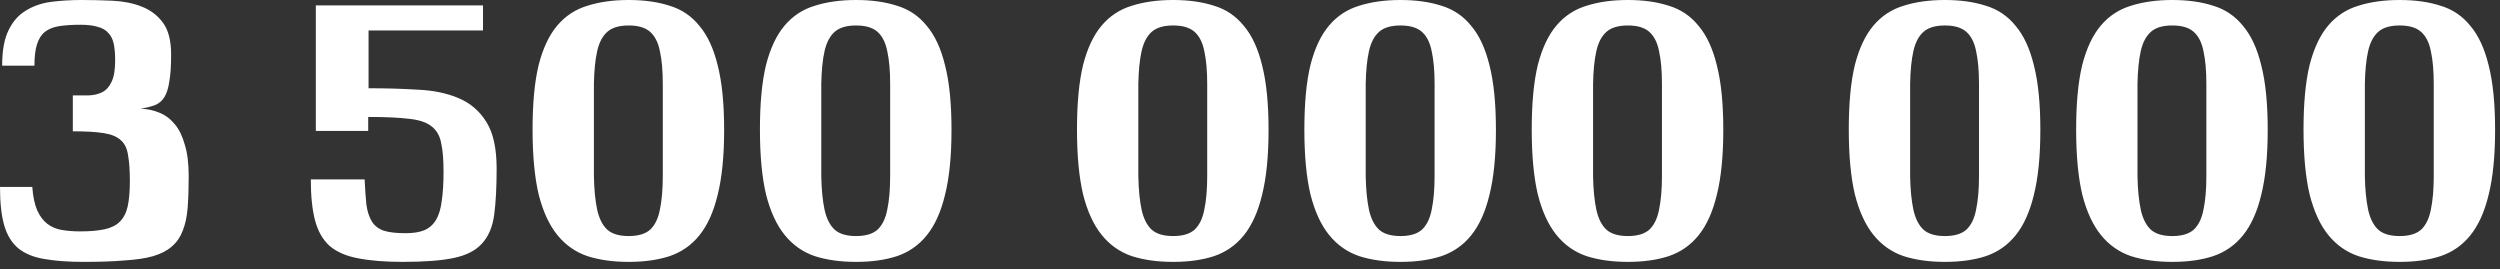 <?xml version="1.0" encoding="UTF-8"?> <svg xmlns="http://www.w3.org/2000/svg" width="223" height="24" viewBox="0 0 223 24" fill="none"><rect x="0" y="0" width="223" height="24" fill="#333333" stroke="none"/><path d="M0.192 5.856C0.192 4.512 0.384 3.456 0.768 2.688C1.152 1.899 1.675 1.312 2.336 0.928C2.998 0.523 3.755 0.267 4.608 0.16C5.462 0.053 6.347 0 7.264 0C8.16 0 9.078 0.021 10.016 0.064C10.976 0.107 11.84 0.277 12.608 0.576C13.398 0.875 14.038 1.355 14.528 2.016C15.019 2.677 15.264 3.627 15.264 4.864C15.264 5.867 15.211 6.667 15.104 7.264C15.019 7.861 14.87 8.331 14.656 8.672C14.464 8.992 14.187 9.227 13.824 9.376C13.483 9.504 13.056 9.611 12.544 9.696C13.142 9.717 13.696 9.835 14.208 10.048C14.742 10.261 15.2 10.603 15.584 11.072C15.968 11.52 16.267 12.128 16.48 12.896C16.715 13.643 16.832 14.581 16.832 15.712C16.832 16.8 16.8 17.749 16.736 18.56C16.672 19.349 16.523 20.032 16.288 20.608C16.075 21.163 15.755 21.621 15.328 21.984C14.923 22.347 14.368 22.635 13.664 22.848C12.982 23.04 12.128 23.168 11.104 23.232C10.102 23.317 8.896 23.36 7.488 23.36C6.102 23.36 4.928 23.275 3.968 23.104C3.03 22.955 2.262 22.645 1.664 22.176C1.067 21.685 0.64 21.003 0.384 20.128C0.128 19.253 0 18.101 0 16.672H2.88C2.944 17.547 3.094 18.251 3.328 18.784C3.563 19.296 3.862 19.691 4.224 19.968C4.587 20.245 5.014 20.427 5.504 20.512C6.016 20.597 6.56 20.64 7.136 20.64C8.032 20.64 8.768 20.576 9.344 20.448C9.92 20.32 10.368 20.096 10.688 19.776C11.03 19.435 11.264 18.976 11.392 18.4C11.52 17.803 11.584 17.056 11.584 16.16C11.584 15.2 11.531 14.432 11.424 13.856C11.339 13.259 11.126 12.811 10.784 12.512C10.443 12.192 9.931 11.979 9.248 11.872C8.566 11.765 7.648 11.712 6.496 11.712V8.512C6.987 8.512 7.456 8.512 7.904 8.512C8.374 8.491 8.779 8.395 9.12 8.224C9.483 8.032 9.76 7.723 9.952 7.296C10.166 6.869 10.272 6.229 10.272 5.376C10.272 4.8 10.23 4.309 10.144 3.904C10.059 3.499 9.899 3.179 9.664 2.944C9.451 2.688 9.142 2.507 8.736 2.4C8.331 2.272 7.819 2.208 7.2 2.208C6.432 2.208 5.782 2.251 5.248 2.336C4.736 2.421 4.32 2.592 4 2.848C3.68 3.104 3.446 3.477 3.296 3.968C3.147 4.437 3.072 5.067 3.072 5.856H0.192ZM32.524 16C32.566 16.896 32.62 17.653 32.684 18.272C32.769 18.869 32.929 19.36 33.164 19.744C33.398 20.128 33.75 20.405 34.22 20.576C34.689 20.725 35.34 20.8 36.172 20.8C36.854 20.8 37.409 20.715 37.836 20.544C38.284 20.352 38.636 20.043 38.892 19.616C39.148 19.189 39.318 18.624 39.404 17.92C39.51 17.216 39.564 16.341 39.564 15.296C39.564 14.208 39.489 13.344 39.34 12.704C39.212 12.064 38.913 11.573 38.444 11.232C37.996 10.891 37.324 10.677 36.428 10.592C35.553 10.485 34.358 10.432 32.844 10.432V11.68H28.172V0.48H43.084V2.72H32.876V7.872C34.454 7.872 35.926 7.915 37.292 8C38.678 8.064 39.894 8.32 40.94 8.768C41.985 9.216 42.806 9.931 43.404 10.912C44.001 11.872 44.3 13.248 44.3 15.04C44.3 16.725 44.225 18.112 44.076 19.2C43.926 20.267 43.564 21.109 42.988 21.728C42.433 22.347 41.601 22.773 40.492 23.008C39.382 23.243 37.868 23.36 35.948 23.36C34.348 23.36 33.014 23.253 31.948 23.04C30.902 22.848 30.06 22.485 29.42 21.952C28.801 21.397 28.364 20.64 28.108 19.68C27.852 18.72 27.724 17.493 27.724 16H32.524ZM47.505 11.552C47.505 9.205 47.686 7.285 48.049 5.792C48.433 4.299 48.987 3.125 49.713 2.272C50.438 1.419 51.334 0.832 52.401 0.512C53.467 0.171 54.694 0 56.081 0C57.467 0 58.683 0.171 59.729 0.512C60.795 0.832 61.681 1.429 62.385 2.304C63.11 3.157 63.654 4.331 64.017 5.824C64.401 7.317 64.593 9.237 64.593 11.584C64.593 13.909 64.401 15.84 64.017 17.376C63.654 18.891 63.11 20.096 62.385 20.992C61.681 21.867 60.795 22.485 59.729 22.848C58.683 23.189 57.467 23.36 56.081 23.36C54.694 23.36 53.467 23.189 52.401 22.848C51.334 22.485 50.438 21.856 49.713 20.96C48.987 20.064 48.433 18.859 48.049 17.344C47.686 15.808 47.505 13.877 47.505 11.552ZM52.977 11.584C52.977 13.141 52.977 14.517 52.977 15.712C52.998 16.885 53.094 17.877 53.265 18.688C53.435 19.477 53.734 20.075 54.161 20.48C54.587 20.864 55.227 21.056 56.081 21.056C56.934 21.056 57.574 20.864 58.001 20.48C58.427 20.075 58.715 19.477 58.865 18.688C59.035 17.877 59.121 16.885 59.121 15.712C59.121 14.517 59.121 13.141 59.121 11.584C59.121 10.005 59.121 8.64 59.121 7.488C59.121 6.315 59.035 5.344 58.865 4.576C58.715 3.808 58.427 3.232 58.001 2.848C57.574 2.464 56.934 2.272 56.081 2.272C55.227 2.272 54.587 2.464 54.161 2.848C53.734 3.232 53.435 3.808 53.265 4.576C53.094 5.344 52.998 6.315 52.977 7.488C52.977 8.64 52.977 10.005 52.977 11.584ZM67.786 11.552C67.786 9.205 67.967 7.285 68.33 5.792C68.714 4.299 69.269 3.125 69.994 2.272C70.719 1.419 71.615 0.832 72.682 0.512C73.749 0.171 74.975 0 76.362 0C77.749 0 78.965 0.171 80.01 0.512C81.077 0.832 81.962 1.429 82.666 2.304C83.391 3.157 83.935 4.331 84.298 5.824C84.682 7.317 84.874 9.237 84.874 11.584C84.874 13.909 84.682 15.84 84.298 17.376C83.935 18.891 83.391 20.096 82.666 20.992C81.962 21.867 81.077 22.485 80.01 22.848C78.965 23.189 77.749 23.36 76.362 23.36C74.975 23.36 73.749 23.189 72.682 22.848C71.615 22.485 70.719 21.856 69.994 20.96C69.269 20.064 68.714 18.859 68.33 17.344C67.967 15.808 67.786 13.877 67.786 11.552ZM73.258 11.584C73.258 13.141 73.258 14.517 73.258 15.712C73.279 16.885 73.375 17.877 73.546 18.688C73.717 19.477 74.015 20.075 74.442 20.48C74.869 20.864 75.509 21.056 76.362 21.056C77.215 21.056 77.855 20.864 78.282 20.48C78.709 20.075 78.997 19.477 79.146 18.688C79.317 17.877 79.402 16.885 79.402 15.712C79.402 14.517 79.402 13.141 79.402 11.584C79.402 10.005 79.402 8.64 79.402 7.488C79.402 6.315 79.317 5.344 79.146 4.576C78.997 3.808 78.709 3.232 78.282 2.848C77.855 2.464 77.215 2.272 76.362 2.272C75.509 2.272 74.869 2.464 74.442 2.848C74.015 3.232 73.717 3.808 73.546 4.576C73.375 5.344 73.279 6.315 73.258 7.488C73.258 8.64 73.258 10.005 73.258 11.584ZM96.067 11.552C96.067 9.205 96.249 7.285 96.611 5.792C96.995 4.299 97.55 3.125 98.275 2.272C99.001 1.419 99.897 0.832 100.963 0.512C102.03 0.171 103.257 0 104.643 0C106.03 0 107.246 0.171 108.291 0.512C109.358 0.832 110.243 1.429 110.947 2.304C111.673 3.157 112.217 4.331 112.579 5.824C112.963 7.317 113.155 9.237 113.155 11.584C113.155 13.909 112.963 15.84 112.579 17.376C112.217 18.891 111.673 20.096 110.947 20.992C110.243 21.867 109.358 22.485 108.291 22.848C107.246 23.189 106.03 23.36 104.643 23.36C103.257 23.36 102.03 23.189 100.963 22.848C99.897 22.485 99.001 21.856 98.275 20.96C97.55 20.064 96.995 18.859 96.611 17.344C96.249 15.808 96.067 13.877 96.067 11.552ZM101.539 11.584C101.539 13.141 101.539 14.517 101.539 15.712C101.561 16.885 101.657 17.877 101.827 18.688C101.998 19.477 102.297 20.075 102.723 20.48C103.15 20.864 103.79 21.056 104.643 21.056C105.497 21.056 106.137 20.864 106.563 20.48C106.99 20.075 107.278 19.477 107.427 18.688C107.598 17.877 107.683 16.885 107.683 15.712C107.683 14.517 107.683 13.141 107.683 11.584C107.683 10.005 107.683 8.64 107.683 7.488C107.683 6.315 107.598 5.344 107.427 4.576C107.278 3.808 106.99 3.232 106.563 2.848C106.137 2.464 105.497 2.272 104.643 2.272C103.79 2.272 103.15 2.464 102.723 2.848C102.297 3.232 101.998 3.808 101.827 4.576C101.657 5.344 101.561 6.315 101.539 7.488C101.539 8.64 101.539 10.005 101.539 11.584ZM116.349 11.552C116.349 9.205 116.53 7.285 116.893 5.792C117.277 4.299 117.831 3.125 118.557 2.272C119.282 1.419 120.178 0.832 121.245 0.512C122.311 0.171 123.538 0 124.925 0C126.311 0 127.527 0.171 128.573 0.512C129.639 0.832 130.525 1.429 131.229 2.304C131.954 3.157 132.498 4.331 132.861 5.824C133.245 7.317 133.437 9.237 133.437 11.584C133.437 13.909 133.245 15.84 132.861 17.376C132.498 18.891 131.954 20.096 131.229 20.992C130.525 21.867 129.639 22.485 128.573 22.848C127.527 23.189 126.311 23.36 124.925 23.36C123.538 23.36 122.311 23.189 121.245 22.848C120.178 22.485 119.282 21.856 118.557 20.96C117.831 20.064 117.277 18.859 116.893 17.344C116.53 15.808 116.349 13.877 116.349 11.552ZM121.821 11.584C121.821 13.141 121.821 14.517 121.821 15.712C121.842 16.885 121.938 17.877 122.109 18.688C122.279 19.477 122.578 20.075 123.005 20.48C123.431 20.864 124.071 21.056 124.925 21.056C125.778 21.056 126.418 20.864 126.845 20.48C127.271 20.075 127.559 19.477 127.709 18.688C127.879 17.877 127.965 16.885 127.965 15.712C127.965 14.517 127.965 13.141 127.965 11.584C127.965 10.005 127.965 8.64 127.965 7.488C127.965 6.315 127.879 5.344 127.709 4.576C127.559 3.808 127.271 3.232 126.845 2.848C126.418 2.464 125.778 2.272 124.925 2.272C124.071 2.272 123.431 2.464 123.005 2.848C122.578 3.232 122.279 3.808 122.109 4.576C121.938 5.344 121.842 6.315 121.821 7.488C121.821 8.64 121.821 10.005 121.821 11.584ZM136.63 11.552C136.63 9.205 136.811 7.285 137.174 5.792C137.558 4.299 138.112 3.125 138.838 2.272C139.563 1.419 140.459 0.832 141.526 0.512C142.592 0.171 143.819 0 145.206 0C146.592 0 147.808 0.171 148.854 0.512C149.92 0.832 150.806 1.429 151.51 2.304C152.235 3.157 152.779 4.331 153.142 5.824C153.526 7.317 153.718 9.237 153.718 11.584C153.718 13.909 153.526 15.84 153.142 17.376C152.779 18.891 152.235 20.096 151.51 20.992C150.806 21.867 149.92 22.485 148.854 22.848C147.808 23.189 146.592 23.36 145.206 23.36C143.819 23.36 142.592 23.189 141.526 22.848C140.459 22.485 139.563 21.856 138.838 20.96C138.112 20.064 137.558 18.859 137.174 17.344C136.811 15.808 136.63 13.877 136.63 11.552ZM142.102 11.584C142.102 13.141 142.102 14.517 142.102 15.712C142.123 16.885 142.219 17.877 142.39 18.688C142.56 19.477 142.859 20.075 143.286 20.48C143.712 20.864 144.352 21.056 145.206 21.056C146.059 21.056 146.699 20.864 147.126 20.48C147.552 20.075 147.84 19.477 147.99 18.688C148.16 17.877 148.246 16.885 148.246 15.712C148.246 14.517 148.246 13.141 148.246 11.584C148.246 10.005 148.246 8.64 148.246 7.488C148.246 6.315 148.16 5.344 147.99 4.576C147.84 3.808 147.552 3.232 147.126 2.848C146.699 2.464 146.059 2.272 145.206 2.272C144.352 2.272 143.712 2.464 143.286 2.848C142.859 3.232 142.56 3.808 142.39 4.576C142.219 5.344 142.123 6.315 142.102 7.488C142.102 8.64 142.102 10.005 142.102 11.584ZM164.911 11.552C164.911 9.205 165.092 7.285 165.455 5.792C165.839 4.299 166.394 3.125 167.119 2.272C167.844 1.419 168.74 0.832 169.807 0.512C170.874 0.171 172.1 0 173.487 0C174.874 0 176.09 0.171 177.135 0.512C178.202 0.832 179.087 1.429 179.791 2.304C180.516 3.157 181.06 4.331 181.423 5.824C181.807 7.317 181.999 9.237 181.999 11.584C181.999 13.909 181.807 15.84 181.423 17.376C181.06 18.891 180.516 20.096 179.791 20.992C179.087 21.867 178.202 22.485 177.135 22.848C176.09 23.189 174.874 23.36 173.487 23.36C172.1 23.36 170.874 23.189 169.807 22.848C168.74 22.485 167.844 21.856 167.119 20.96C166.394 20.064 165.839 18.859 165.455 17.344C165.092 15.808 164.911 13.877 164.911 11.552ZM170.383 11.584C170.383 13.141 170.383 14.517 170.383 15.712C170.404 16.885 170.5 17.877 170.671 18.688C170.842 19.477 171.14 20.075 171.567 20.48C171.994 20.864 172.634 21.056 173.487 21.056C174.34 21.056 174.98 20.864 175.407 20.48C175.834 20.075 176.122 19.477 176.271 18.688C176.442 17.877 176.527 16.885 176.527 15.712C176.527 14.517 176.527 13.141 176.527 11.584C176.527 10.005 176.527 8.64 176.527 7.488C176.527 6.315 176.442 5.344 176.271 4.576C176.122 3.808 175.834 3.232 175.407 2.848C174.98 2.464 174.34 2.272 173.487 2.272C172.634 2.272 171.994 2.464 171.567 2.848C171.14 3.232 170.842 3.808 170.671 4.576C170.5 5.344 170.404 6.315 170.383 7.488C170.383 8.64 170.383 10.005 170.383 11.584ZM185.192 11.552C185.192 9.205 185.374 7.285 185.736 5.792C186.12 4.299 186.675 3.125 187.4 2.272C188.126 1.419 189.022 0.832 190.088 0.512C191.155 0.171 192.382 0 193.768 0C195.155 0 196.371 0.171 197.416 0.512C198.483 0.832 199.368 1.429 200.072 2.304C200.798 3.157 201.342 4.331 201.704 5.824C202.088 7.317 202.28 9.237 202.28 11.584C202.28 13.909 202.088 15.84 201.704 17.376C201.342 18.891 200.798 20.096 200.072 20.992C199.368 21.867 198.483 22.485 197.416 22.848C196.371 23.189 195.155 23.36 193.768 23.36C192.382 23.36 191.155 23.189 190.088 22.848C189.022 22.485 188.126 21.856 187.4 20.96C186.675 20.064 186.12 18.859 185.736 17.344C185.374 15.808 185.192 13.877 185.192 11.552ZM190.664 11.584C190.664 13.141 190.664 14.517 190.664 15.712C190.686 16.885 190.782 17.877 190.952 18.688C191.123 19.477 191.422 20.075 191.848 20.48C192.275 20.864 192.915 21.056 193.768 21.056C194.622 21.056 195.262 20.864 195.688 20.48C196.115 20.075 196.403 19.477 196.552 18.688C196.723 17.877 196.808 16.885 196.808 15.712C196.808 14.517 196.808 13.141 196.808 11.584C196.808 10.005 196.808 8.64 196.808 7.488C196.808 6.315 196.723 5.344 196.552 4.576C196.403 3.808 196.115 3.232 195.688 2.848C195.262 2.464 194.622 2.272 193.768 2.272C192.915 2.272 192.275 2.464 191.848 2.848C191.422 3.232 191.123 3.808 190.952 4.576C190.782 5.344 190.686 6.315 190.664 7.488C190.664 8.64 190.664 10.005 190.664 11.584ZM205.474 11.552C205.474 9.205 205.655 7.285 206.018 5.792C206.402 4.299 206.956 3.125 207.682 2.272C208.407 1.419 209.303 0.832 210.37 0.512C211.436 0.171 212.663 0 214.05 0C215.436 0 216.652 0.171 217.698 0.512C218.764 0.832 219.65 1.429 220.354 2.304C221.079 3.157 221.623 4.331 221.986 5.824C222.37 7.317 222.562 9.237 222.562 11.584C222.562 13.909 222.37 15.84 221.986 17.376C221.623 18.891 221.079 20.096 220.354 20.992C219.65 21.867 218.764 22.485 217.698 22.848C216.652 23.189 215.436 23.36 214.05 23.36C212.663 23.36 211.436 23.189 210.37 22.848C209.303 22.485 208.407 21.856 207.682 20.96C206.956 20.064 206.402 18.859 206.018 17.344C205.655 15.808 205.474 13.877 205.474 11.552ZM210.946 11.584C210.946 13.141 210.946 14.517 210.946 15.712C210.967 16.885 211.063 17.877 211.234 18.688C211.404 19.477 211.703 20.075 212.13 20.48C212.556 20.864 213.196 21.056 214.05 21.056C214.903 21.056 215.543 20.864 215.97 20.48C216.396 20.075 216.684 19.477 216.834 18.688C217.004 17.877 217.09 16.885 217.09 15.712C217.09 14.517 217.09 13.141 217.09 11.584C217.09 10.005 217.09 8.64 217.09 7.488C217.09 6.315 217.004 5.344 216.834 4.576C216.684 3.808 216.396 3.232 215.97 2.848C215.543 2.464 214.903 2.272 214.05 2.272C213.196 2.272 212.556 2.464 212.13 2.848C211.703 3.232 211.404 3.808 211.234 4.576C211.063 5.344 210.967 6.315 210.946 7.488C210.946 8.64 210.946 10.005 210.946 11.584Z" fill="white"></path></svg> 